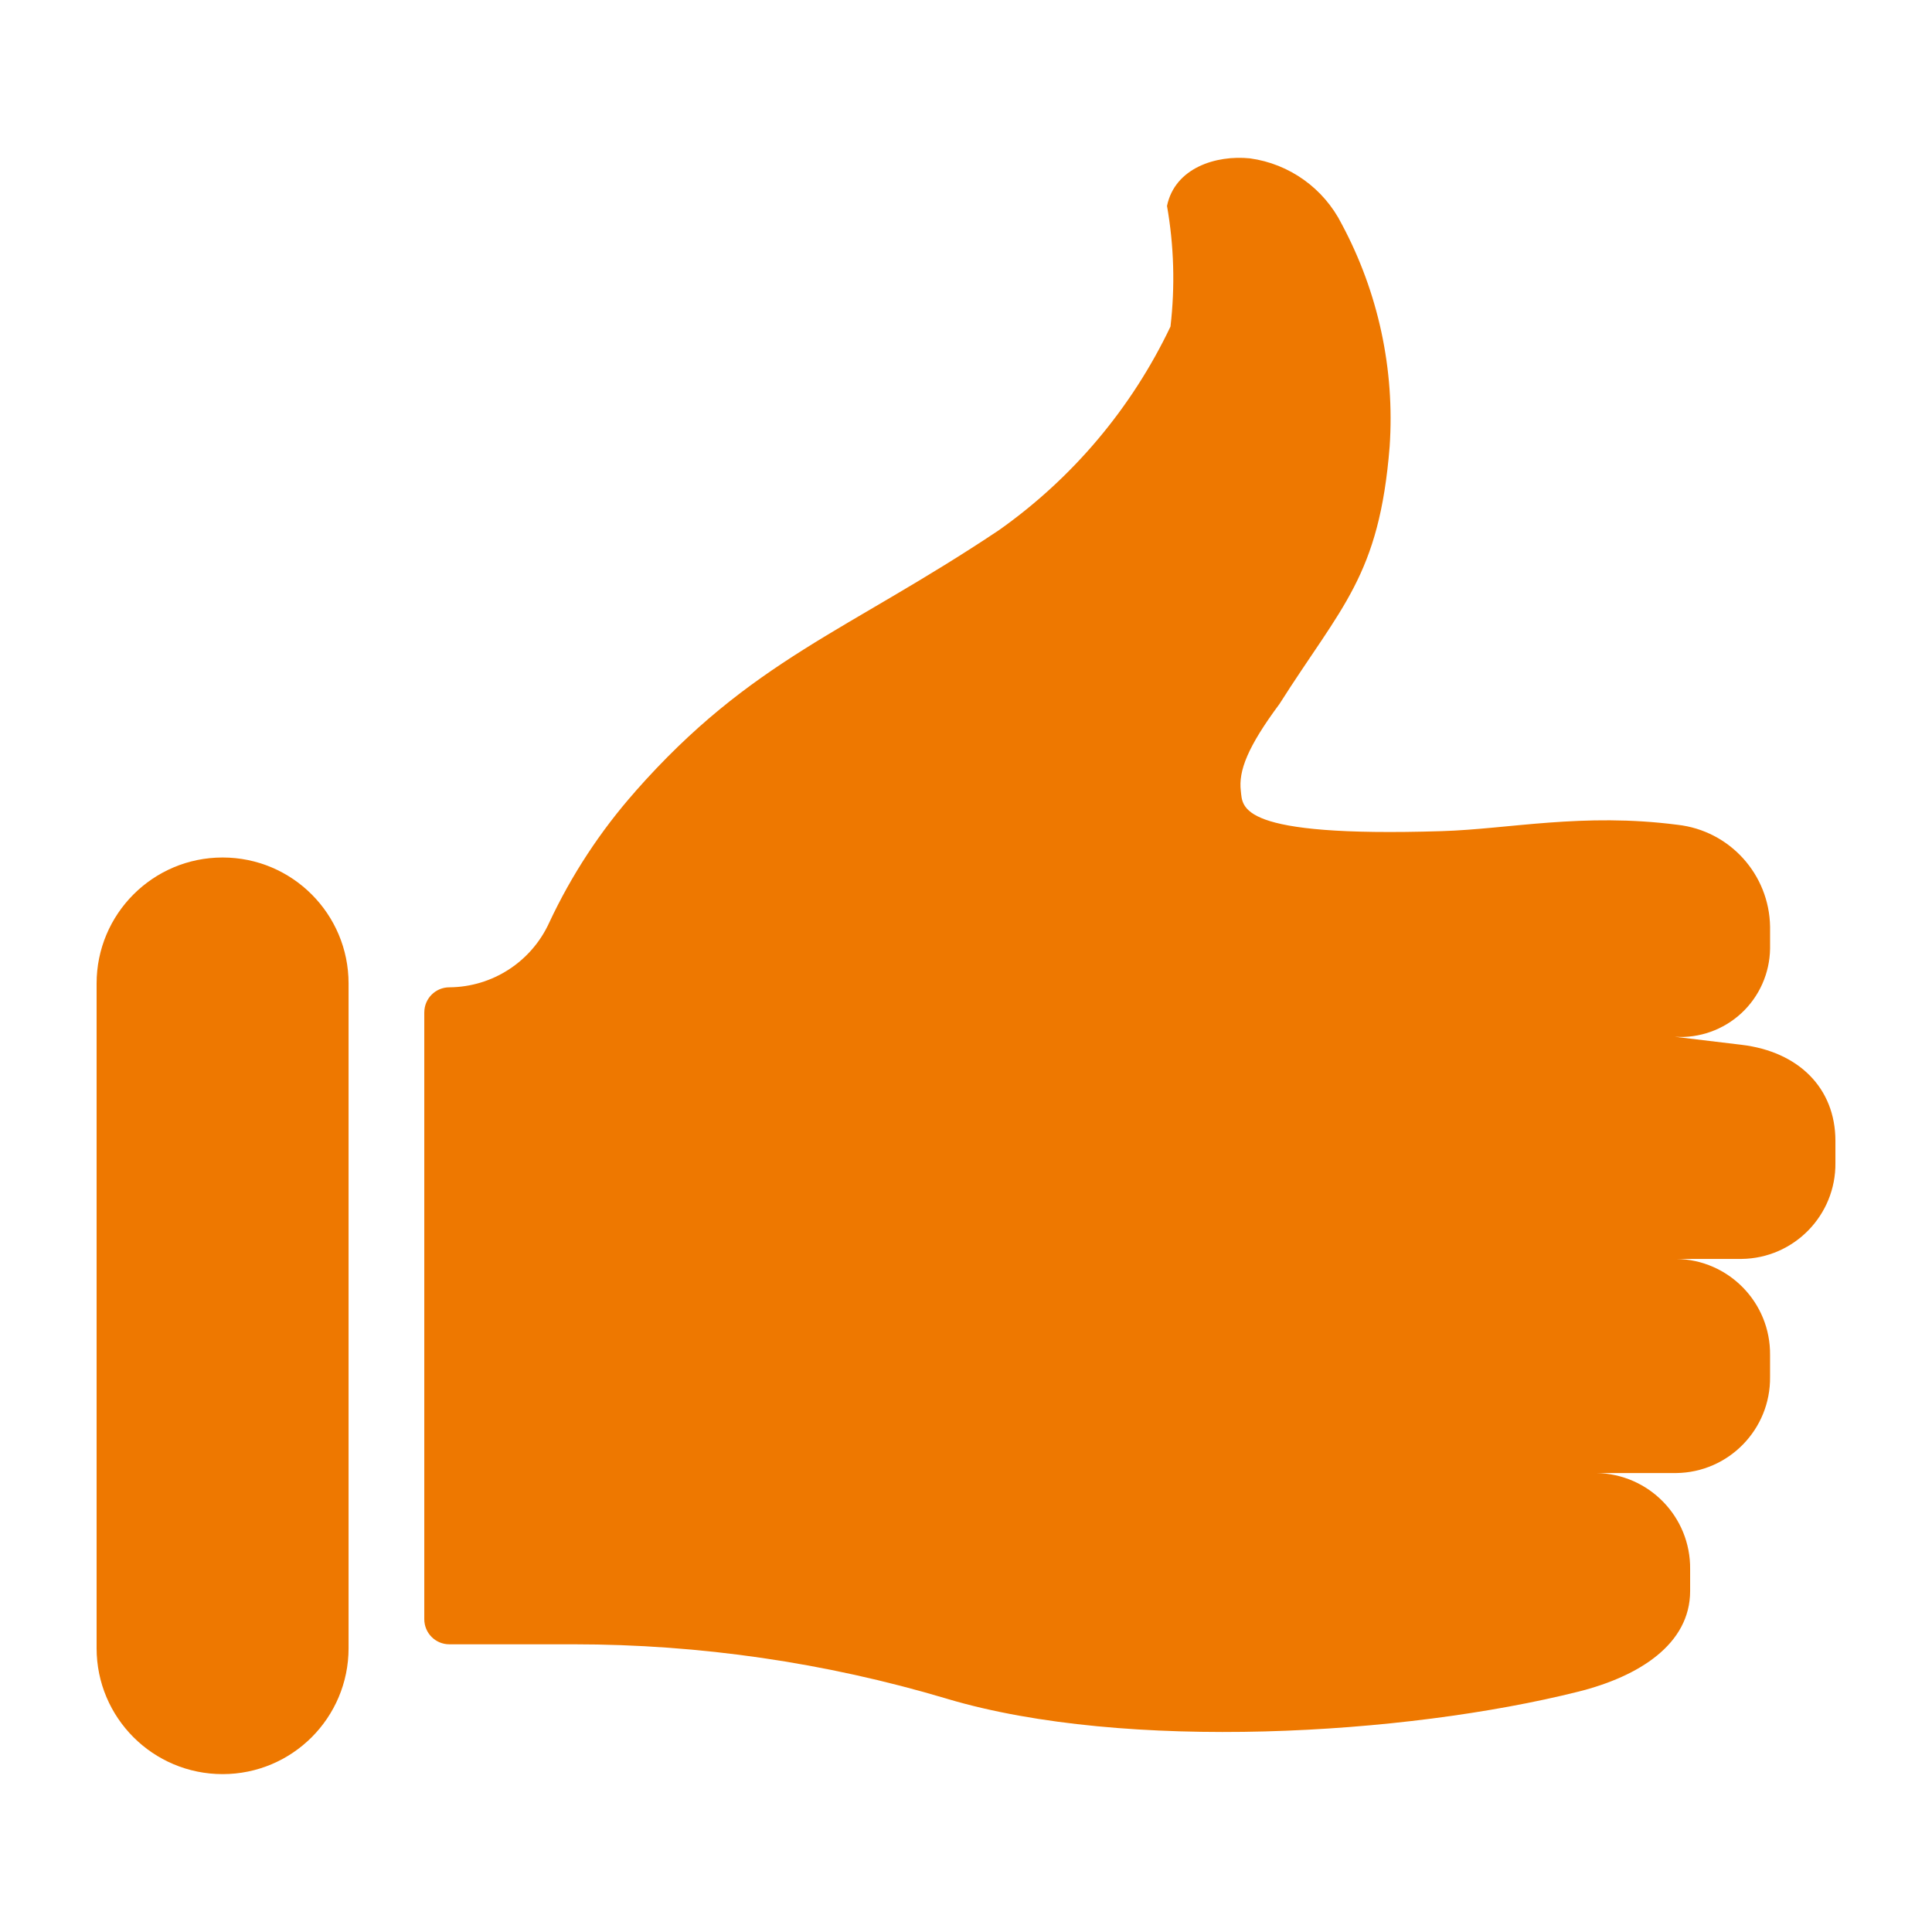 <?xml version="1.0" encoding="UTF-8"?>
<svg width="100pt" height="100pt" version="1.1" viewBox="0 0 100 100" xmlns="http://www.w3.org/2000/svg">
 <g fill="#ee7800">
  <path d="m21.961 52.402v31.406c0 0.719 0.578 1.301 1.297 1.301h6.438c6.531 0 13.027 0.945 19.289 2.809l0.074 0.023c9.223 2.731 23.656 1.871 32.641-0.383 3.148-0.789 5.781-2.461 5.781-5.207v-1.129c0.031-2.715-2.144-4.941-4.859-4.977h4.137c2.715-0.031 4.891-2.262 4.859-4.977v-1.129c0.031-2.715-2.144-4.941-4.859-4.977h3.383c2.715-0.031 4.891-2.262 4.859-4.977v-1.129c0-2.75-1.918-4.625-4.859-4.977l-3.449-0.414h0.004c1.266 0.082 2.508-0.363 3.438-1.223 0.93-0.863 1.465-2.07 1.484-3.34v-1.129c-0.039-2.711-2.086-4.977-4.785-5.281-4.926-0.637-8.734 0.223-12.207 0.328-10.594 0.332-10.301-1.234-10.402-2.082-0.125-1.035 0.344-2.269 2-4.5 3.207-5.059 5.168-6.613 5.703-13.324v0.004c0.273-4-0.59-7.992-2.481-11.523-0.93-1.844-2.703-3.117-4.75-3.398-1.758-0.18-3.883 0.492-4.293 2.461 0.363 2.062 0.422 4.168 0.18 6.246-2.008 4.215-5.062 7.84-8.875 10.535-7.867 5.262-12.809 6.695-18.844 13.547h0.004c-1.797 2.031-3.289 4.309-4.438 6.762-0.922 2.031-2.941 3.34-5.172 3.356-0.719 0-1.297 0.582-1.297 1.297z"/>
  <path d="m11.523 91.828c3.602 0 6.519-2.918 6.519-6.519v-34.402c0-3.602-2.918-6.523-6.519-6.523-3.606 0-6.523 2.922-6.523 6.523v34.402c0 3.602 2.918 6.519 6.523 6.519z"/>
 </g>
</svg>
